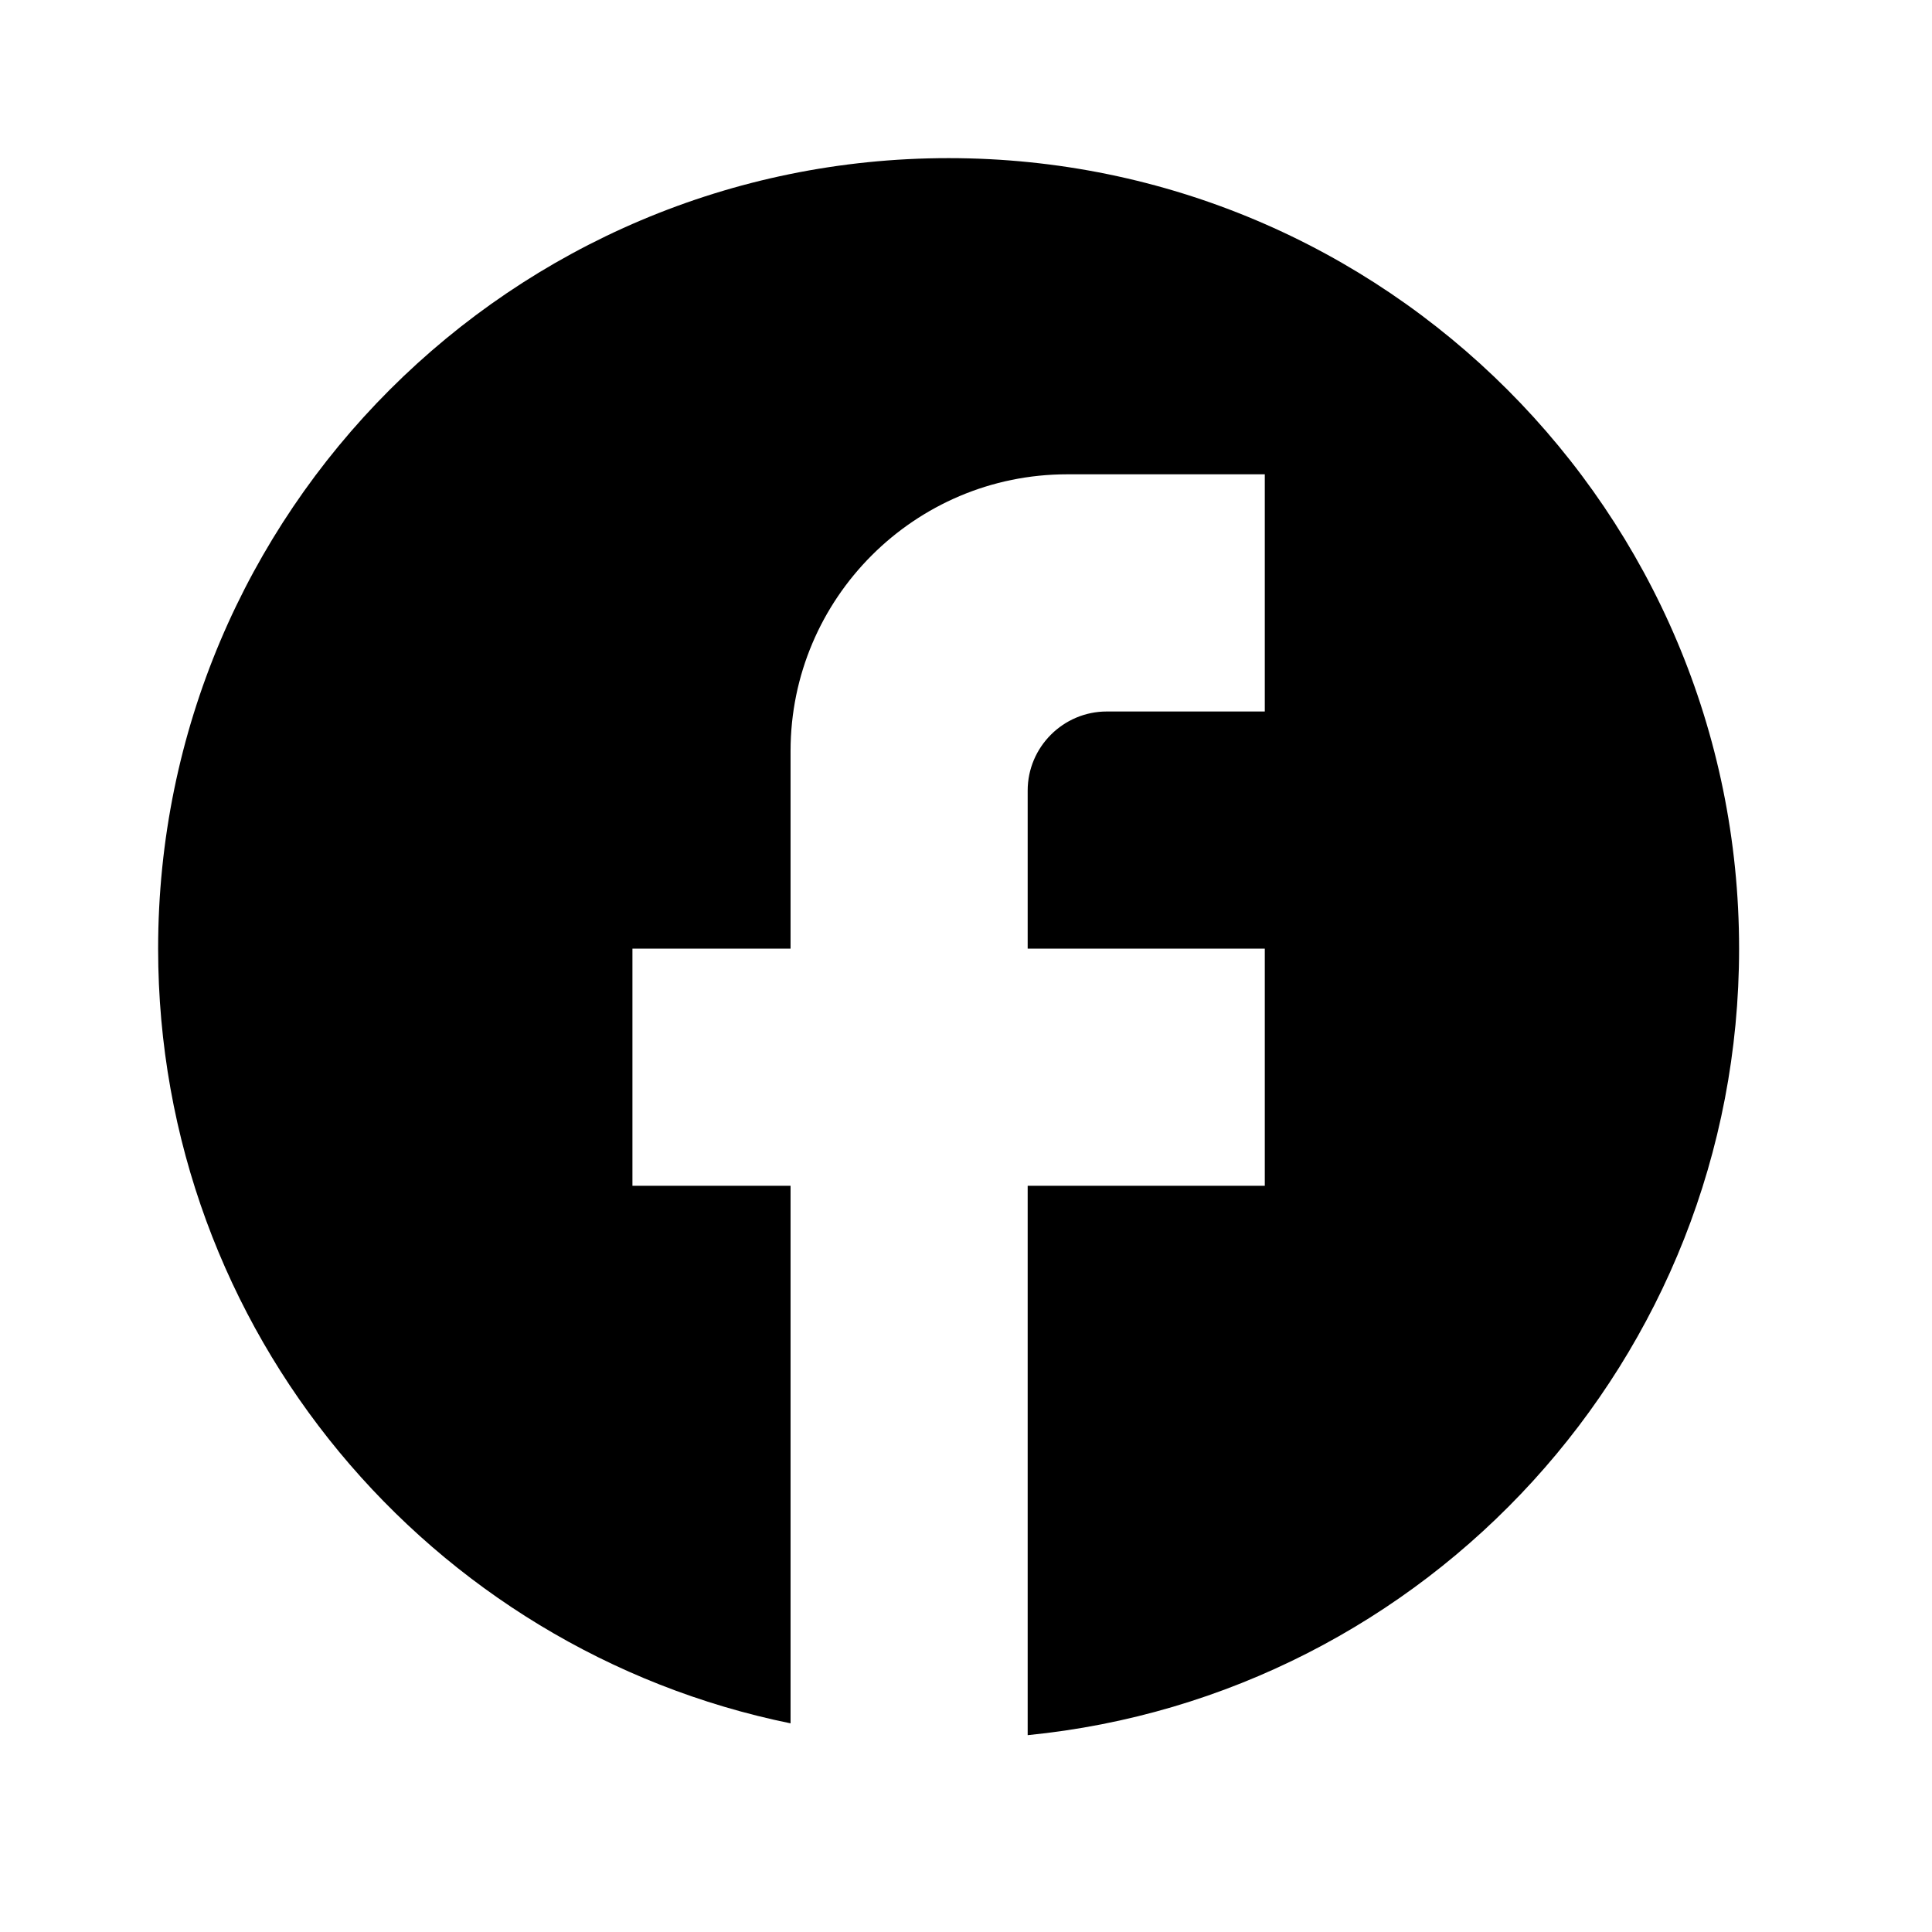 <svg width="26" height="26" viewBox="0 0 26 26" fill="none" xmlns="http://www.w3.org/2000/svg">
<path d="M23.404 12.766C23.404 6.894 18.638 2.128 12.766 2.128C6.894 2.128 2.128 6.894 2.128 12.766C2.128 17.915 5.787 22.202 10.639 23.192V15.958H8.511V12.766H10.639V10.107C10.639 8.053 12.309 6.383 14.362 6.383H17.021V9.575H14.894C14.309 9.575 13.83 10.053 13.83 10.639V12.766H17.021V15.958H13.83V23.351C19.202 22.819 23.404 18.287 23.404 12.766Z" fill="black"/>
</svg>
